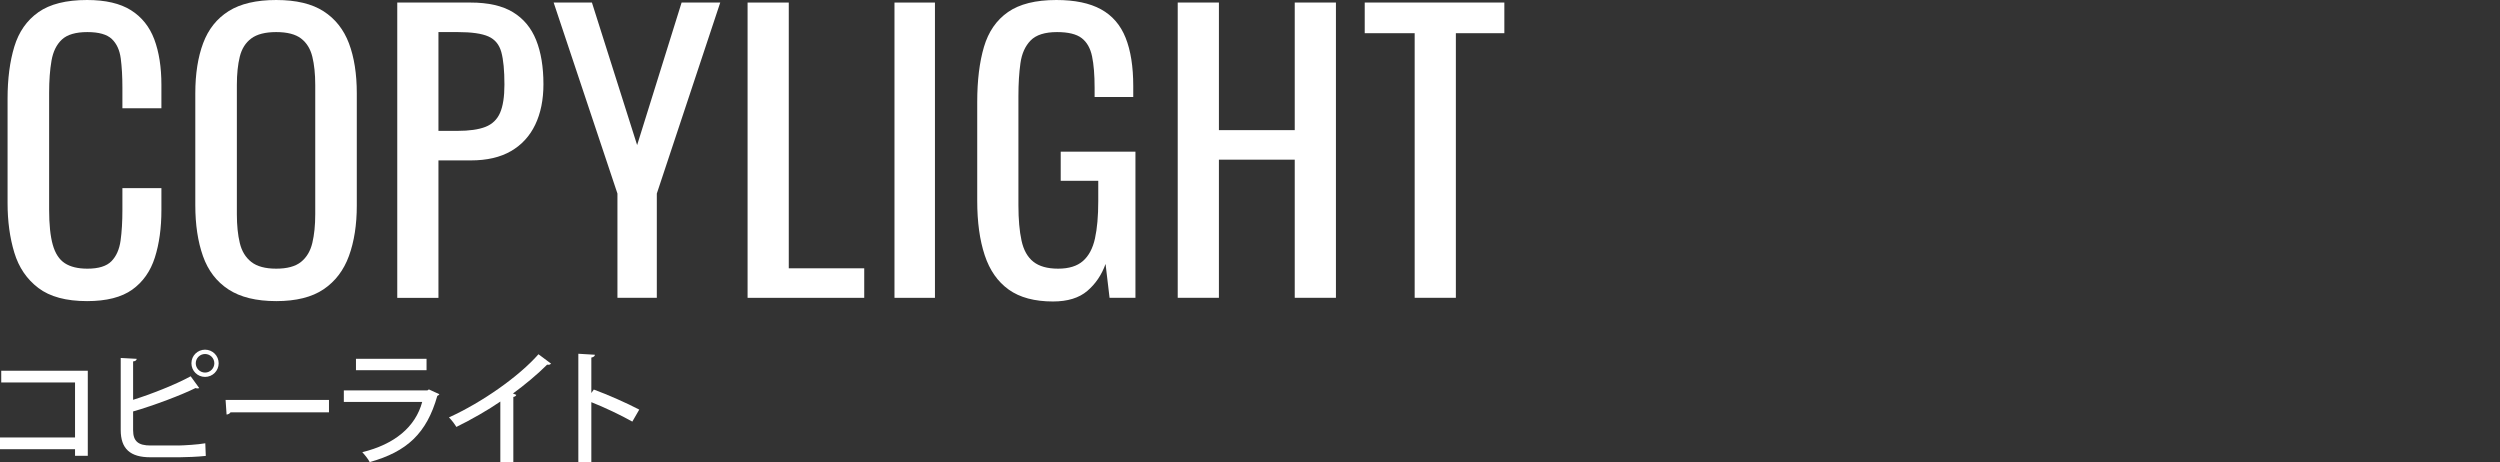 <?xml version="1.0" encoding="UTF-8"?><svg id="b" xmlns="http://www.w3.org/2000/svg" width="1009.589" height="186.71" viewBox="0 0 1009.589 186.71"><rect x="0" y="0" width="1009.589" height="186.71" fill="#333333" stroke="none"/><defs><style>.e{fill:none;}.e,.f{stroke-width:0px;}.f{fill:#fff;}</style></defs><g id="c"><path class="f" d="m35.452,149.708v34.352h-5.15v-2.65H0v-4.75h30.302v-22.201H.5v-4.75h34.952Z"/><path class="f" d="m72.103,179.91c2.301-.05,7.801-.35,10.801-.9l.2,5.1c-3,.35-8.251.55-10.551.55h-11.851c-8.15,0-11.951-3.45-11.951-11.001v-29.102l6.451.35c-.051.55-.45.95-1.45,1.05v15.501c7.05-2.2,17.051-6.1,23.251-9.501l3.45,4.75c-.149.1-.399.15-.7.15-.25,0-.55-.05-.8-.15-5.4,2.7-16.651,7-25.201,9.451v7.55c0,4.6,2.2,6.2,7.05,6.2h11.301Zm10.701-38.702c3.05,0,5.5,2.45,5.5,5.5s-2.45,5.5-5.5,5.5-5.501-2.45-5.501-5.5c0-3.15,2.551-5.5,5.501-5.5Zm3.75,5.5c0-2.1-1.7-3.75-3.75-3.75s-3.751,1.65-3.751,3.75c0,2.05,1.7,3.75,3.751,3.75,2.149,0,3.75-1.8,3.75-3.75Z"/><path class="f" d="m91.101,161.509h41.753v5h-39.752c-.301.5-.95.85-1.601.9l-.4-5.9Z"/><path class="f" d="m177.454,159.208c-.199.3-.449.5-.85.65-4.301,15.201-12.301,22.551-27.302,26.752-.6-1.2-2-2.95-3-4,13.051-3.2,21.451-10.151,24.201-20.301h-31.651v-4.65h33.752l.6-.4,4.25,1.95Zm-5.2-9.701h-28.502v-4.6h28.502v4.6Z"/><path class="f" d="m222.555,146.858c-.25.25-.601.45-1.101.45-.149,0-.3,0-.5-.05-3.85,3.85-9,8.151-13.801,11.651.45.2,1.051.45,1.351.55-.101.4-.551.75-1.2.85v26.402h-5.25v-24.551c-4.9,3.4-11.651,7.25-17.752,10.251-.699-1.15-2-2.9-3-3.85,13.351-6.05,28.302-16.551,36.152-25.502l5.101,3.8Z"/><path class="f" d="m255.355,170.259c-4.601-2.6-11.351-5.8-16.552-7.85v24.201h-5.25v-43.753l6.7.4c-.05.55-.5.95-1.45,1.15v14.301l1-1.4c5.701,2.1,13.301,5.45,18.352,8.1l-2.8,4.85Z"/><path class="f" d="m35.15,121.599c-8.441,0-14.993-1.767-19.653-5.3-4.662-3.533-7.901-8.292-9.716-14.28-1.817-5.985-2.724-12.66-2.724-20.021v-42.103c0-8.046.906-15.064,2.724-21.052,1.814-5.985,5.054-10.622,9.716-13.912C20.157,1.645,26.708,0,35.15,0c7.457,0,13.371,1.376,17.739,4.122,4.366,2.749,7.508,6.675,9.422,11.777,1.914,5.104,2.871,11.239,2.871,18.402v9.422h-15.752v-8.391c0-4.416-.222-8.318-.663-11.704-.441-3.386-1.645-6.01-3.606-7.876-1.965-1.863-5.252-2.797-9.863-2.797-4.711,0-8.147,1.008-10.306,3.018-2.159,2.013-3.559,4.858-4.195,8.539-.64,3.68-.957,7.975-.957,12.881v47.256c0,5.987.49,10.724,1.473,14.206.979,3.485,2.599,5.962,4.857,7.434,2.257,1.472,5.3,2.208,9.128,2.208,4.513,0,7.752-1.005,9.716-3.018,1.962-2.01,3.188-4.784,3.681-8.318.489-3.533.736-7.655.736-12.366v-8.833h15.752v8.833c0,7.264-.884,13.668-2.65,19.212-1.767,5.546-4.81,9.863-9.127,12.955-4.32,3.091-10.404,4.637-18.255,4.637Z"/><path class="f" d="m111.554,121.599c-8.049,0-14.478-1.569-19.285-4.711-4.81-3.14-8.244-7.63-10.305-13.47-2.062-5.838-3.092-12.683-3.092-20.536v-45.195c0-7.851,1.054-14.597,3.165-20.242,2.109-5.642,5.544-9.96,10.305-12.955,4.76-2.993,11.163-4.49,19.212-4.49s14.427,1.523,19.138,4.564c4.711,3.043,8.12,7.361,10.231,12.955,2.109,5.594,3.165,12.318,3.165,20.168v45.342c0,7.754-1.056,14.526-3.165,20.316-2.111,5.792-5.521,10.282-10.231,13.47-4.711,3.19-11.092,4.784-19.138,4.784Zm0-13.102c4.416,0,7.752-.906,10.011-2.724,2.257-1.815,3.776-4.366,4.563-7.655.784-3.287,1.178-7.14,1.178-11.556v-52.261c0-4.416-.394-8.219-1.178-11.409-.787-3.188-2.307-5.642-4.563-7.361-2.259-1.716-5.595-2.576-10.011-2.576s-7.779.86-10.084,2.576c-2.308,1.718-3.854,4.173-4.638,7.361-.786,3.19-1.178,6.993-1.178,11.409v52.261c0,4.416.392,8.269,1.178,11.556.784,3.289,2.33,5.84,4.638,7.655,2.305,1.817,5.668,2.724,10.084,2.724Z"/><path class="f" d="m160.427,120.275V1.031h29.59c7.163,0,12.882,1.302,17.151,3.901,4.269,2.602,7.384,6.356,9.348,11.262,1.962,4.909,2.944,10.846,2.944,17.813,0,6.282-1.104,11.729-3.312,16.341-2.208,4.614-5.472,8.17-9.79,10.673-4.319,2.503-9.716,3.754-16.193,3.754h-13.102v55.5h-16.636Zm16.636-67.424h7.655c4.807,0,8.586-.538,11.335-1.619,2.747-1.079,4.711-2.967,5.889-5.668,1.178-2.698,1.767-6.5,1.767-11.409,0-5.691-.419-10.059-1.251-13.102-.835-3.041-2.576-5.153-5.227-6.33-2.649-1.178-6.771-1.767-12.366-1.767h-7.802v39.895Z"/><path class="f" d="m249.345,120.275v-42.103L223.583,1.031h15.458l18.254,57.561L275.255,1.031h15.604l-25.615,77.141v42.103h-15.899Z"/><path class="f" d="m301.899,120.275V1.031h16.636v107.32h30.473v11.924h-47.108Z"/><path class="f" d="m361.225,120.275V1.031h16.341v119.244h-16.341Z"/><path class="f" d="m425.26,121.747c-7.459,0-13.421-1.594-17.886-4.784-4.468-3.188-7.706-7.825-9.717-13.912-2.013-6.084-3.018-13.397-3.018-21.935v-39.895c0-8.734.906-16.168,2.724-22.303,1.814-6.132,5.054-10.82,9.716-14.059,4.66-3.239,11.163-4.858,19.506-4.858,7.458,0,13.471,1.251,18.034,3.754,4.563,2.503,7.876,6.33,9.937,11.483,2.062,5.153,3.092,11.655,3.092,19.506v4.416h-15.604v-3.68c0-5.201-.346-9.445-1.03-12.734-.688-3.287-2.087-5.741-4.196-7.361-2.111-1.619-5.424-2.429-9.937-2.429-4.909,0-8.465,1.129-10.674,3.386-2.208,2.259-3.583,5.325-4.121,9.201-.541,3.878-.811,8.269-.811,13.176v44.164c0,5.693.417,10.452,1.252,14.28.832,3.828,2.429,6.675,4.784,8.538,2.355,1.865,5.69,2.797,10.011,2.797s7.655-1.031,10.011-3.092c2.355-2.061,3.975-5.102,4.858-9.127.883-4.023,1.324-9.028,1.324-15.016v-8.244h-15.163v-11.777h30.18v59.033h-10.453l-1.619-13.691c-1.571,4.416-4.025,8.049-7.36,10.894-3.338,2.845-7.95,4.269-13.839,4.269Z"/><path class="f" d="m475.606,120.275V1.031h16.636v51.525h30.62V1.031h16.636v119.244h-16.636v-55.794h-30.62v55.794h-16.636Z"/><path class="f" d="m571.294,120.275V13.397h-20.169V1.031h56.384v12.366h-19.58v106.878h-16.635Z"/></g><g id="d"><rect class="e" x="3.057" y="34.584" width="1006.532" height="67.84"/></g></svg>